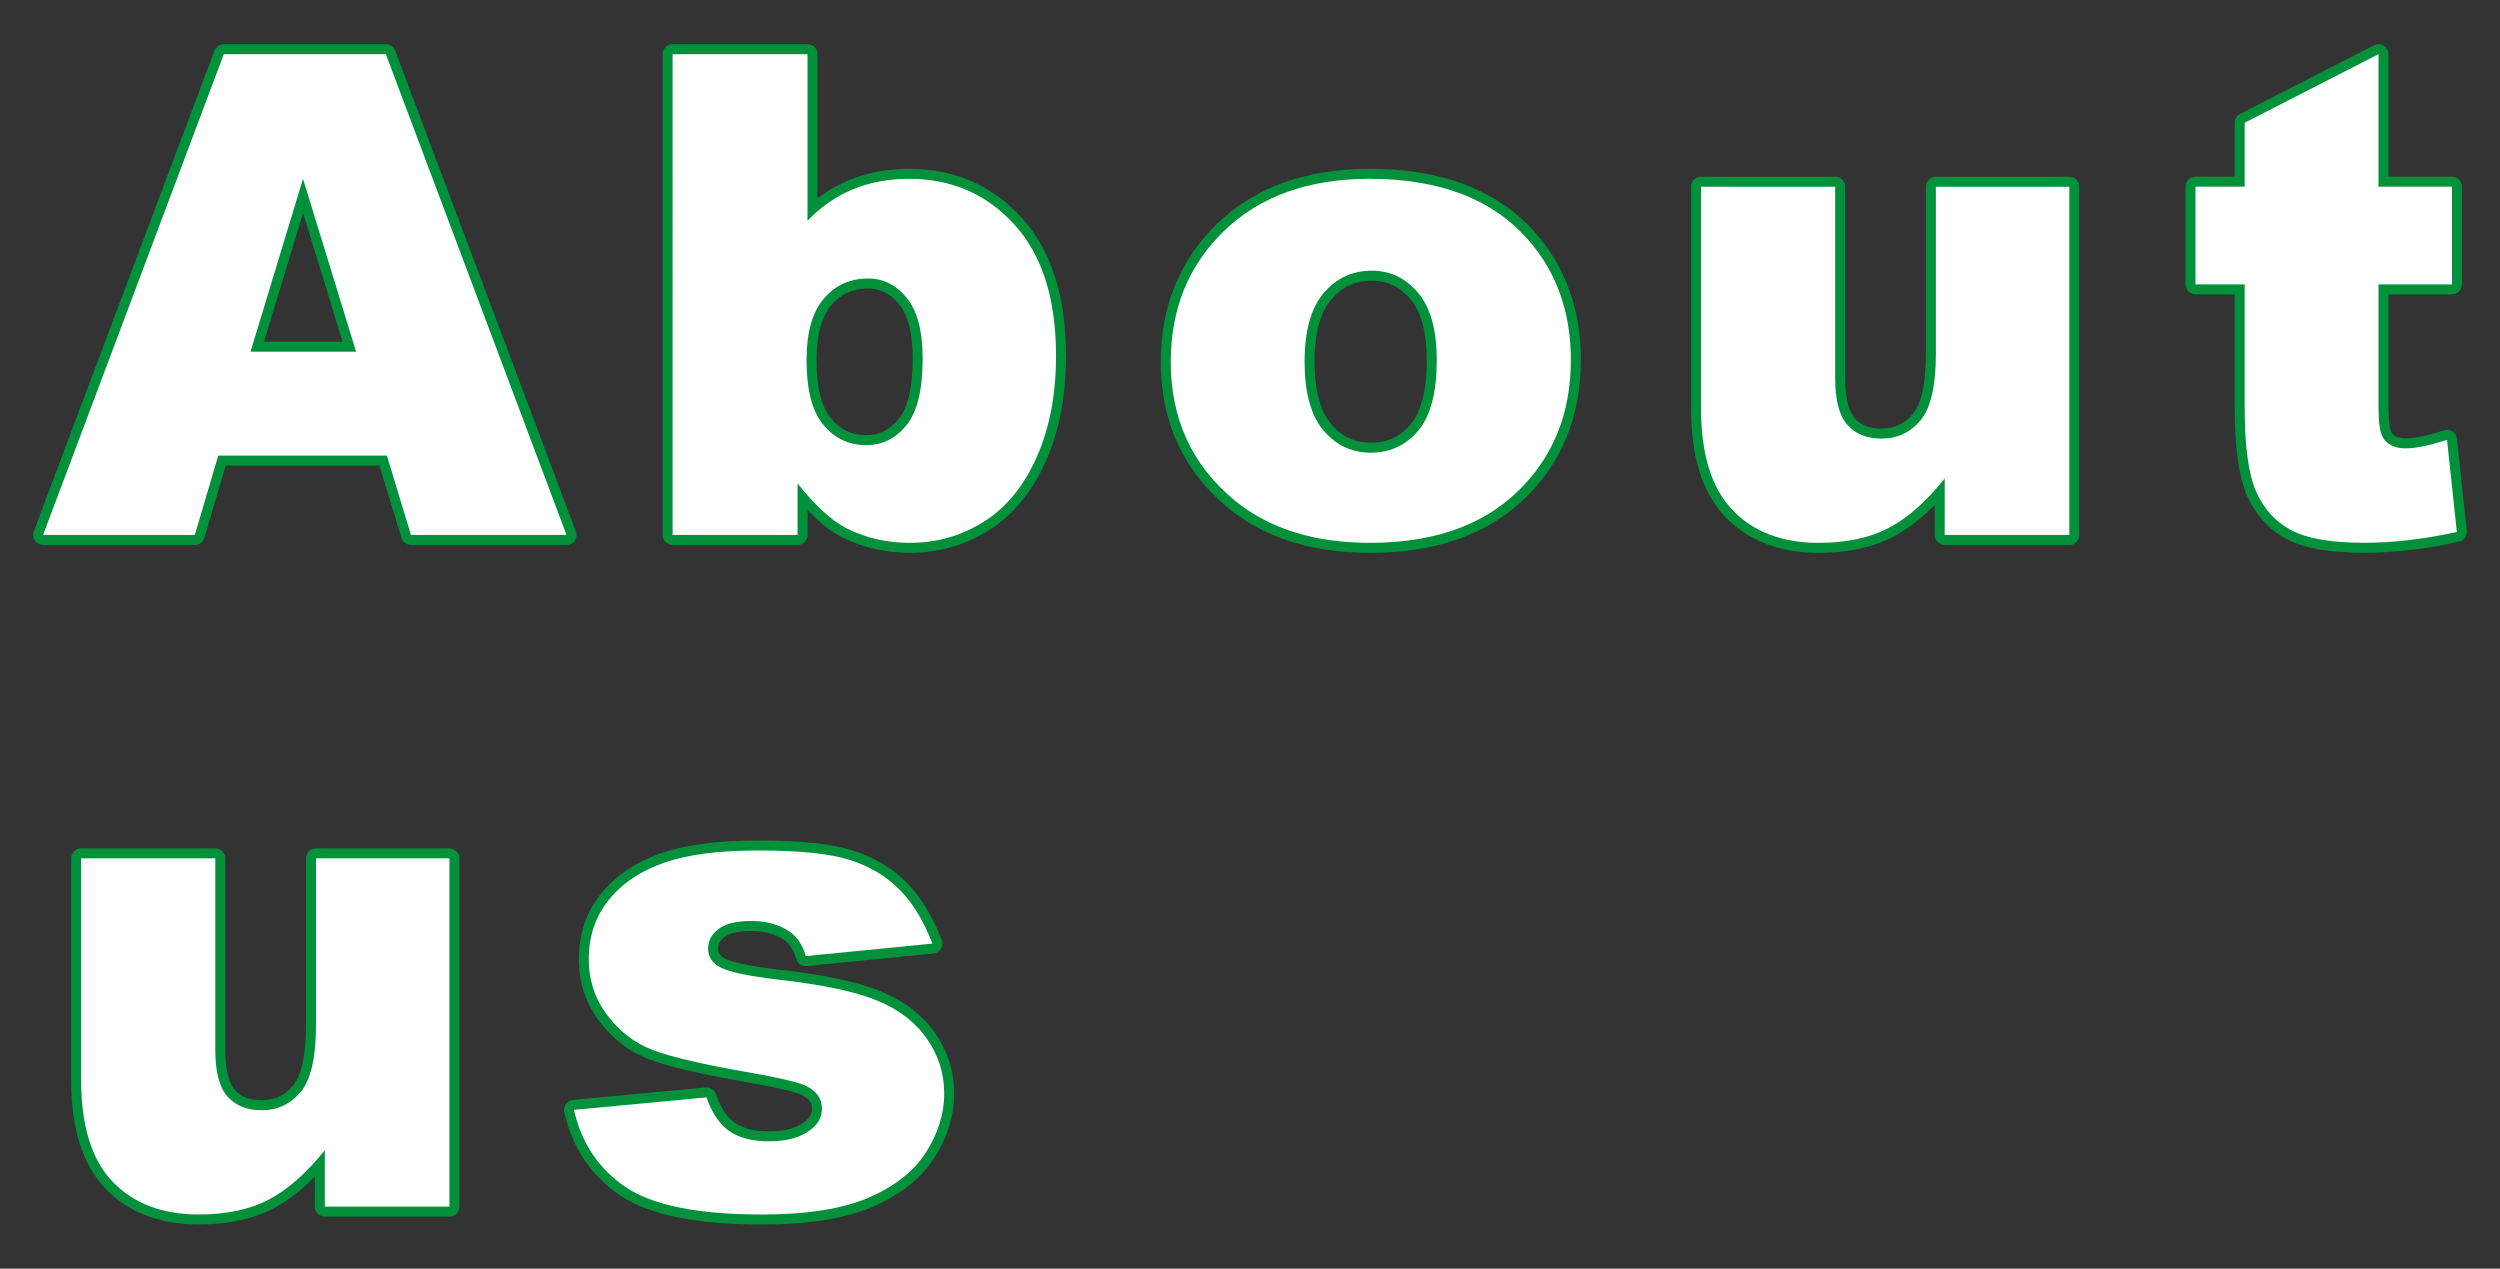 <?xml version="1.0" encoding="UTF-8"?>
<svg id="_レイヤー_2" data-name="レイヤー 2" xmlns="http://www.w3.org/2000/svg" viewBox="0 0 670 340">
  <rect x="0" y="0" width="670" height="340" fill="#333333" stroke="none"/>
  <defs>
    <style>
      .cls-1, .cls-2 {
        fill: none;
      }

      .cls-3 {
        fill: #fff;
      }

      .cls-2 {
        stroke: #00913a;
        stroke-linecap: round;
        stroke-linejoin: round;
        stroke-width: 5.35px;
      }
    </style>
  </defs>
  <g id="_レイヤー_1-2" data-name="レイヤー 1">
    <g>
      <g>
        <g>
          <path class="cls-2" d="M103.69,122.1h-45.2l-6.28,21.27H11.55L59.98,14.52h43.43l48.42,128.85h-41.69l-6.45-21.27ZM95.43,94.24l-14.22-46.32-14.07,46.32h28.29Z"/>
          <path class="cls-2" d="M180.29,14.52h36.12v44.65c3.57-3.75,7.63-6.56,12.17-8.44,4.54-1.88,9.56-2.81,15.07-2.81,11.37,0,20.77,4.09,28.21,12.26,7.44,8.17,11.16,19.91,11.16,35.2,0,10.2-1.7,19.17-5.1,26.94-3.4,7.76-8.1,13.57-14.11,17.4-6.01,3.84-12.67,5.76-20,5.76-6.27,0-12.01-1.35-17.23-4.04-3.93-2.11-8.2-6.06-12.83-11.87v13.8h-33.49V14.52ZM216.15,96.44c0,8.03,1.51,13.84,4.53,17.45,3.02,3.6,6.84,5.41,11.47,5.41,4.28,0,7.87-1.77,10.77-5.32,2.9-3.54,4.35-9.51,4.35-17.89,0-7.38-1.42-12.8-4.26-16.26-2.84-3.46-6.28-5.19-10.33-5.19-4.86,0-8.83,1.8-11.91,5.41s-4.61,9.07-4.61,16.39Z"/>
          <path class="cls-2" d="M313.77,96.96c0-14.24,4.8-25.97,14.41-35.2,9.61-9.23,22.59-13.84,38.94-13.84,18.69,0,32.81,5.42,42.36,16.26,7.68,8.73,11.51,19.48,11.51,32.26,0,14.36-4.76,26.12-14.28,35.29-9.52,9.17-22.69,13.75-39.51,13.75-15,0-27.13-3.81-36.39-11.43-11.37-9.43-17.05-21.8-17.05-37.09ZM349.63,96.88c0,8.32,1.68,14.47,5.05,18.46,3.37,3.99,7.6,5.98,12.7,5.98s9.39-1.96,12.7-5.89c3.31-3.92,4.97-10.22,4.97-18.9,0-8.09-1.67-14.11-5.01-18.06s-7.47-5.93-12.39-5.93c-5.22,0-9.52,2.01-12.92,6.02-3.4,4.01-5.1,10.12-5.1,18.33Z"/>
          <path class="cls-2" d="M554.58,143.37h-33.4v-15.12c-4.98,6.21-10.01,10.63-15.07,13.27-5.07,2.64-11.29,3.96-18.68,3.96-9.84,0-17.56-2.94-23.16-8.83-5.6-5.89-8.39-14.96-8.39-27.2v-59.41h35.95v51.33c0,5.86,1.08,10.02,3.25,12.48,2.17,2.46,5.21,3.69,9.14,3.69,4.28,0,7.78-1.64,10.5-4.92,2.72-3.28,4.09-9.17,4.09-17.67v-44.91h35.77v93.34Z"/>
          <path class="cls-2" d="M637.44,14.52v35.51h19.69v26.19h-19.69v33.07c0,3.98.38,6.61,1.14,7.89,1.17,1.99,3.22,2.98,6.15,2.98,2.64,0,6.33-.76,11.07-2.28l2.64,24.69c-8.85,1.93-17.11,2.9-24.79,2.9-8.91,0-15.47-1.14-19.69-3.42s-7.34-5.75-9.36-10.4-3.03-12.19-3.03-22.6v-32.83h-13.18v-26.19h13.18v-17.14l35.86-18.37Z"/>
          <path class="cls-2" d="M120.45,323.37h-33.4v-15.12c-4.98,6.21-10.01,10.63-15.07,13.27-5.07,2.64-11.29,3.96-18.68,3.96-9.84,0-17.56-2.94-23.16-8.83-5.6-5.89-8.39-14.96-8.39-27.2v-59.41h35.95v51.33c0,5.86,1.08,10.02,3.25,12.48,2.17,2.46,5.21,3.69,9.14,3.69,4.28,0,7.78-1.64,10.5-4.92,2.72-3.28,4.09-9.17,4.09-17.67v-44.91h35.77v93.34Z"/>
          <path class="cls-2" d="M153.83,297.44l35.51-3.34c1.46,4.22,3.52,7.24,6.15,9.05,2.64,1.82,6.15,2.72,10.55,2.72,4.8,0,8.53-1.02,11.16-3.07,2.05-1.52,3.08-3.42,3.08-5.7,0-2.57-1.35-4.56-4.04-5.97-1.93-.99-7.06-2.22-15.38-3.69-12.42-2.16-21.05-4.17-25.88-6.01-4.83-1.84-8.91-4.96-12.22-9.35-3.31-4.39-4.97-9.39-4.97-15.01,0-6.15,1.79-11.44,5.36-15.89,3.57-4.45,8.5-7.77,14.77-9.96,6.27-2.19,14.68-3.29,25.22-3.29,11.13,0,19.35.85,24.65,2.55,5.3,1.7,9.73,4.34,13.27,7.91,3.54,3.57,6.49,8.41,8.83,14.5l-33.93,3.34c-.88-2.99-2.34-5.19-4.39-6.59-2.81-1.88-6.21-2.81-10.2-2.81s-6.99.72-8.83,2.15-2.77,3.17-2.77,5.22c0,2.28,1.17,4.01,3.52,5.18,2.34,1.17,7.44,2.22,15.29,3.16,11.89,1.35,20.74,3.22,26.54,5.62s10.24,5.82,13.32,10.27c3.08,4.45,4.61,9.34,4.61,14.66s-1.63,10.62-4.88,15.72-8.38,9.15-15.38,12.16c-7,3.01-16.54,4.52-28.61,4.52-17.05,0-29.19-2.43-36.43-7.29-7.24-4.86-11.88-11.78-13.93-20.74Z"/>
        </g>
        <g>
          <path class="cls-3" d="M103.69,122.1h-45.2l-6.28,21.27H11.55L59.98,14.52h43.43l48.42,128.85h-41.69l-6.45-21.27ZM95.43,94.24l-14.22-46.32-14.07,46.32h28.29Z"/>
          <path class="cls-3" d="M180.29,14.52h36.12v44.65c3.57-3.75,7.63-6.56,12.17-8.44,4.54-1.88,9.56-2.81,15.07-2.81,11.37,0,20.77,4.09,28.21,12.26,7.44,8.17,11.16,19.91,11.16,35.2,0,10.2-1.7,19.17-5.1,26.94-3.4,7.76-8.1,13.57-14.11,17.4-6.01,3.84-12.67,5.76-20,5.76-6.27,0-12.01-1.35-17.23-4.04-3.93-2.11-8.2-6.06-12.83-11.87v13.8h-33.49V14.52ZM216.15,96.44c0,8.03,1.51,13.84,4.53,17.45,3.02,3.6,6.84,5.41,11.47,5.41,4.28,0,7.87-1.77,10.77-5.32,2.9-3.54,4.35-9.51,4.35-17.89,0-7.38-1.42-12.8-4.26-16.26-2.84-3.46-6.28-5.19-10.33-5.19-4.86,0-8.83,1.8-11.91,5.41s-4.61,9.07-4.61,16.39Z"/>
          <path class="cls-3" d="M313.77,96.96c0-14.24,4.8-25.97,14.41-35.2,9.61-9.23,22.59-13.84,38.94-13.84,18.69,0,32.81,5.42,42.36,16.26,7.68,8.73,11.51,19.48,11.51,32.26,0,14.36-4.76,26.12-14.28,35.29-9.52,9.17-22.69,13.75-39.51,13.75-15,0-27.13-3.81-36.39-11.43-11.37-9.43-17.05-21.8-17.05-37.09ZM349.63,96.88c0,8.32,1.68,14.47,5.05,18.46,3.37,3.99,7.6,5.98,12.7,5.98s9.39-1.96,12.7-5.89c3.31-3.92,4.97-10.22,4.97-18.9,0-8.09-1.67-14.11-5.01-18.06s-7.47-5.93-12.39-5.93c-5.22,0-9.52,2.01-12.92,6.02-3.4,4.01-5.1,10.12-5.1,18.33Z"/>
          <path class="cls-3" d="M554.58,143.37h-33.4v-15.12c-4.98,6.21-10.01,10.63-15.07,13.27-5.07,2.64-11.29,3.96-18.68,3.96-9.84,0-17.56-2.94-23.16-8.83-5.6-5.89-8.39-14.96-8.39-27.2v-59.41h35.95v51.33c0,5.86,1.08,10.02,3.25,12.48,2.17,2.46,5.21,3.69,9.14,3.69,4.28,0,7.78-1.64,10.5-4.92,2.72-3.28,4.09-9.17,4.09-17.67v-44.91h35.77v93.34Z"/>
          <path class="cls-3" d="M637.44,14.52v35.51h19.69v26.19h-19.69v33.07c0,3.98.38,6.61,1.14,7.89,1.17,1.99,3.22,2.98,6.15,2.98,2.64,0,6.33-.76,11.07-2.28l2.64,24.69c-8.85,1.93-17.11,2.9-24.79,2.9-8.91,0-15.47-1.14-19.69-3.42s-7.34-5.75-9.36-10.4-3.03-12.19-3.03-22.6v-32.83h-13.18v-26.19h13.18v-17.14l35.86-18.37Z"/>
          <path class="cls-3" d="M120.45,323.37h-33.4v-15.12c-4.98,6.21-10.01,10.63-15.07,13.27-5.07,2.64-11.29,3.96-18.68,3.96-9.84,0-17.56-2.94-23.16-8.83-5.6-5.89-8.39-14.96-8.39-27.2v-59.41h35.95v51.33c0,5.86,1.08,10.02,3.25,12.48,2.17,2.46,5.21,3.69,9.14,3.69,4.28,0,7.78-1.64,10.5-4.92,2.72-3.28,4.09-9.17,4.09-17.67v-44.91h35.77v93.34Z"/>
          <path class="cls-3" d="M153.83,297.44l35.51-3.34c1.46,4.22,3.52,7.24,6.15,9.05,2.64,1.82,6.15,2.72,10.55,2.72,4.8,0,8.53-1.02,11.16-3.07,2.05-1.52,3.08-3.42,3.08-5.7,0-2.57-1.35-4.56-4.04-5.97-1.93-.99-7.06-2.22-15.38-3.69-12.42-2.16-21.05-4.17-25.88-6.01-4.83-1.84-8.91-4.96-12.22-9.35-3.31-4.39-4.97-9.39-4.97-15.01,0-6.15,1.79-11.44,5.36-15.89,3.57-4.45,8.5-7.77,14.77-9.96,6.27-2.19,14.68-3.29,25.22-3.29,11.13,0,19.35.85,24.65,2.55,5.3,1.7,9.73,4.34,13.27,7.91,3.54,3.57,6.49,8.41,8.83,14.5l-33.93,3.34c-.88-2.99-2.34-5.19-4.39-6.59-2.81-1.88-6.21-2.81-10.2-2.81s-6.99.72-8.83,2.15-2.77,3.17-2.77,5.22c0,2.28,1.17,4.01,3.52,5.18,2.34,1.17,7.44,2.22,15.29,3.16,11.89,1.35,20.74,3.22,26.54,5.62s10.24,5.82,13.32,10.27c3.08,4.45,4.61,9.34,4.61,14.66s-1.63,10.62-4.88,15.72-8.38,9.15-15.38,12.16c-7,3.01-16.54,4.52-28.61,4.52-17.05,0-29.19-2.43-36.43-7.29-7.24-4.86-11.88-11.78-13.93-20.74Z"/>
        </g>
      </g>
      <rect class="cls-1" width="670" height="340"/>
    </g>
  </g>
</svg>